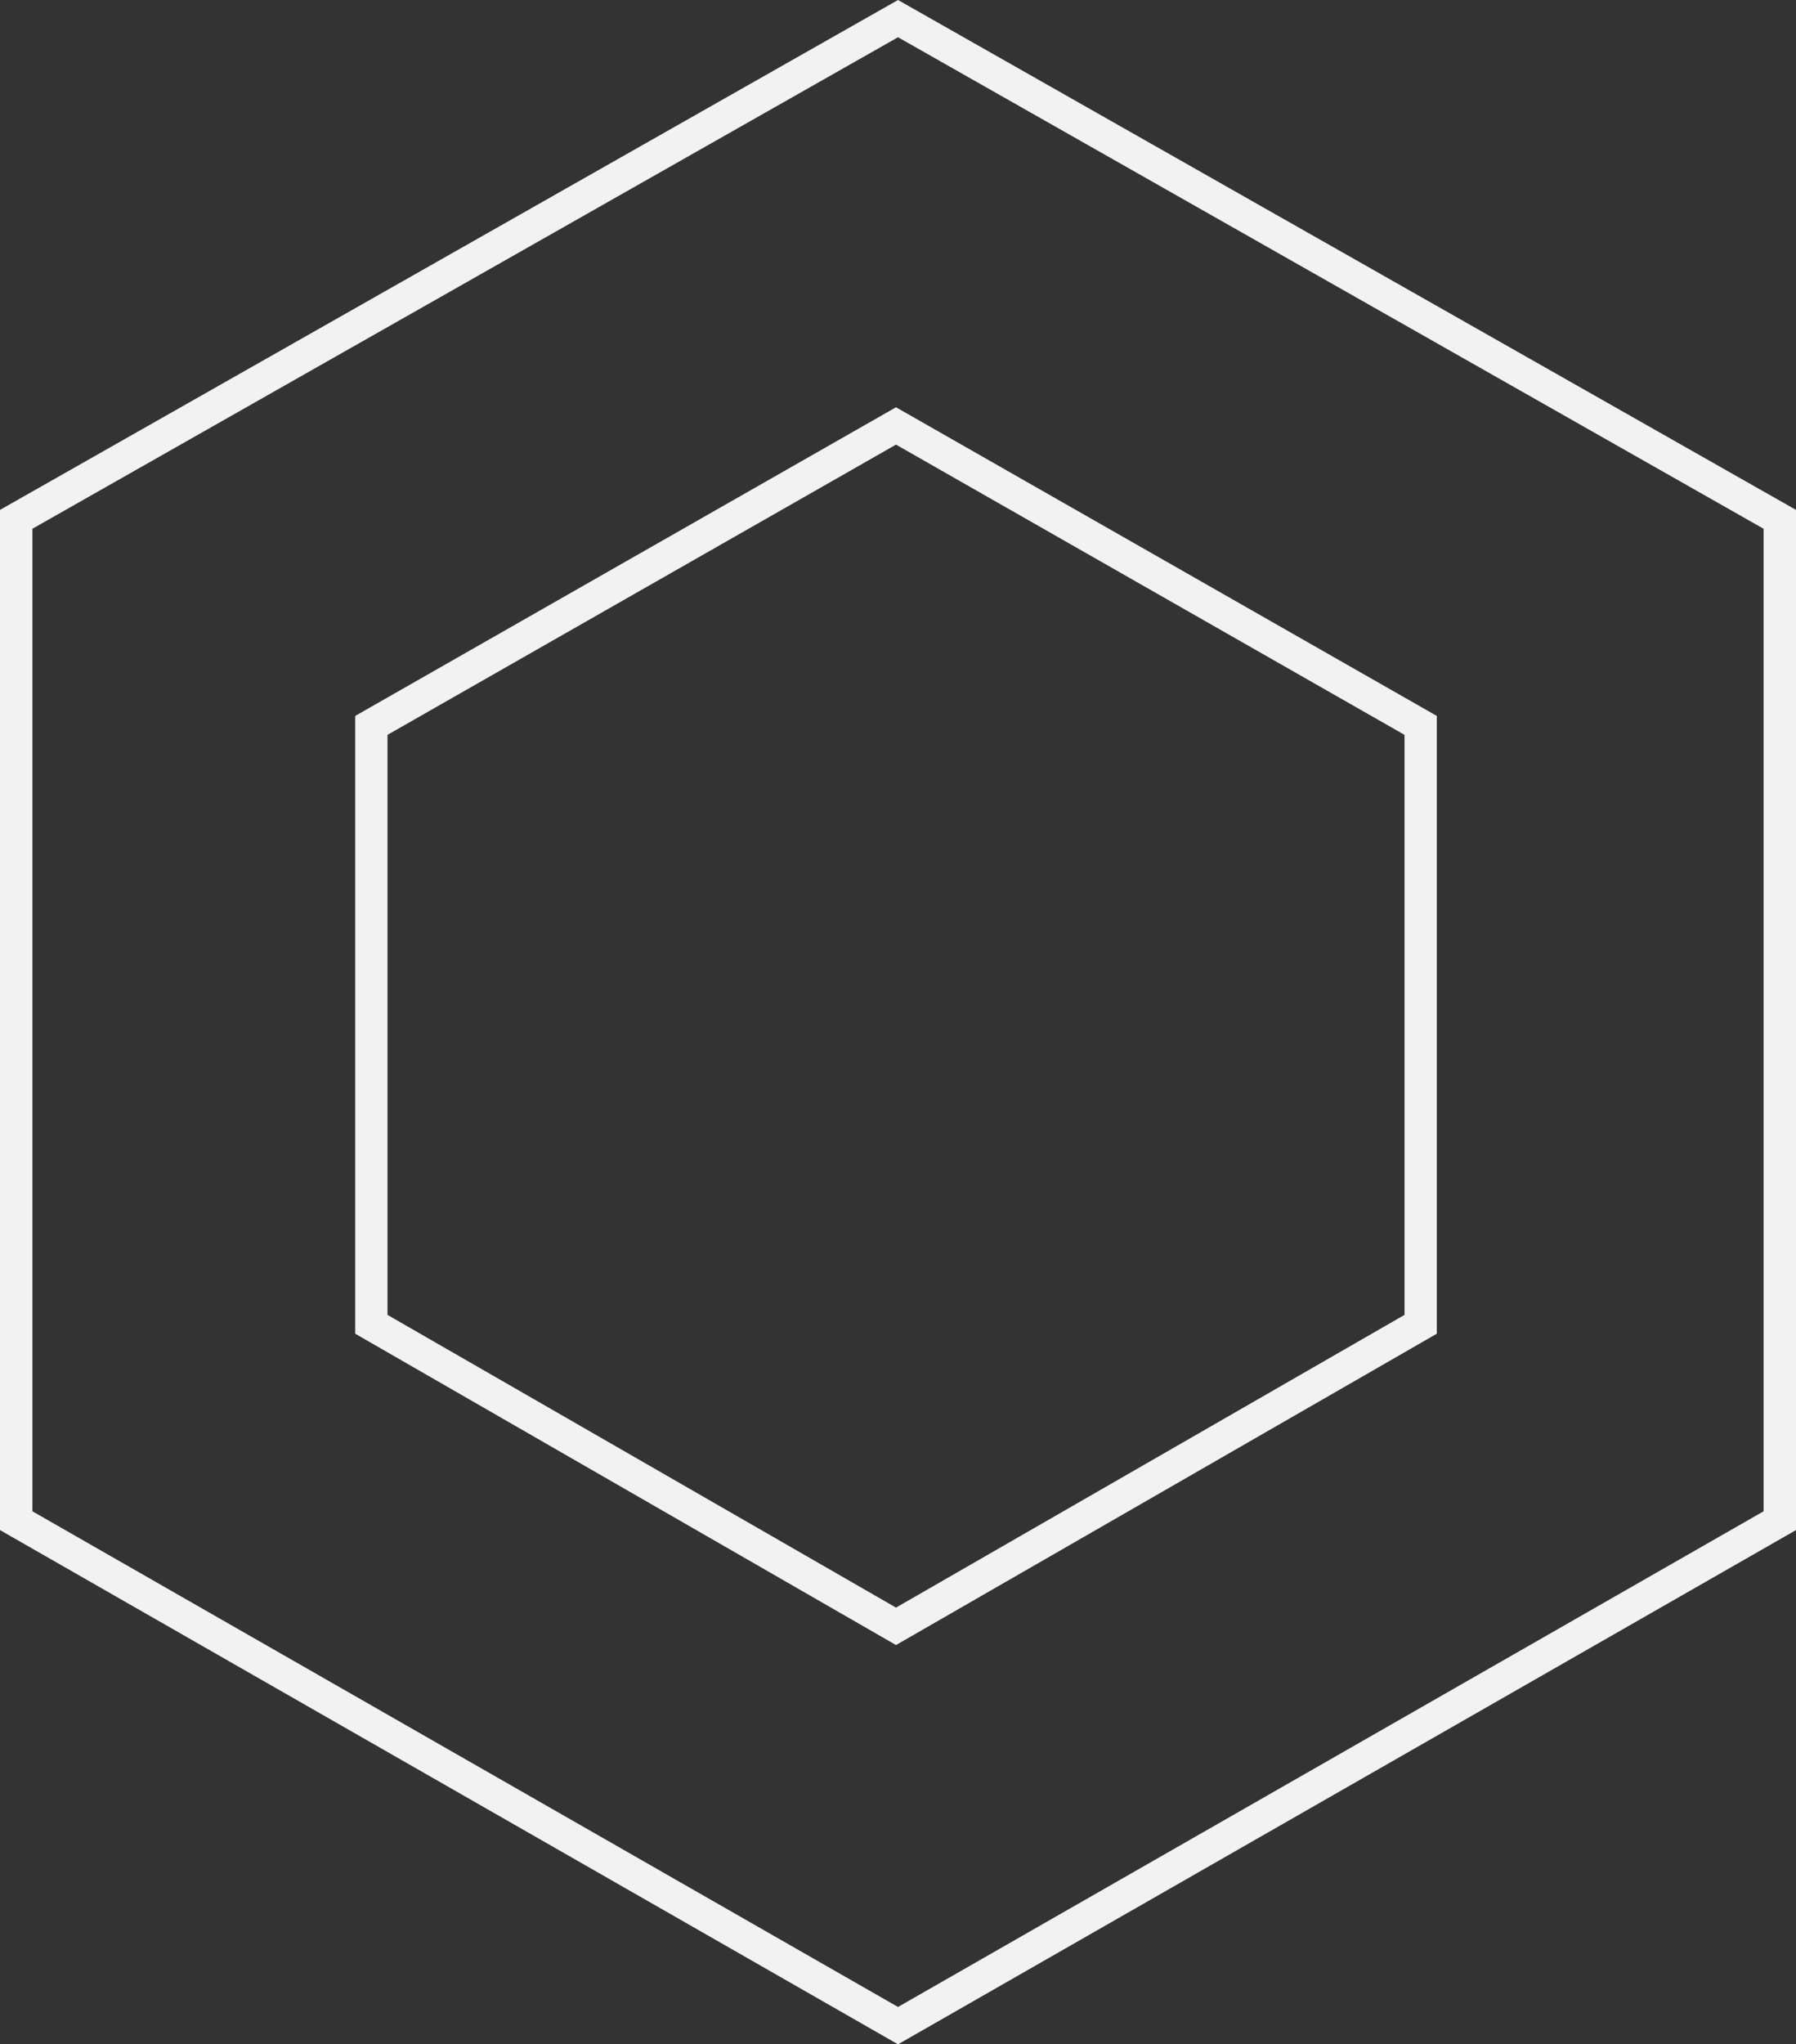 <svg width="450" height="512" xmlns="http://www.w3.org/2000/svg"><rect width="100%" height="100%" fill="#333333" stroke="none"/><g fill="#F2F2F2" fill-rule="evenodd"><path d="M225.003 0L0 127.702V383.21L225.003 512 450 383.21V127.702L225.003 0zM8.12 378.503V132.426L225.003 9.328 441.88 132.426v246.077L225.003 502.645 8.12 378.503z"/><path d="M97.088 329.312L224.5 402.624l127.412-73.312V184.043L224.5 111.354 97.088 184.043v145.269zM224.5 412L89 334.03V179.303L224.5 102 360 179.303V334.03L224.5 412z"/></g></svg>
